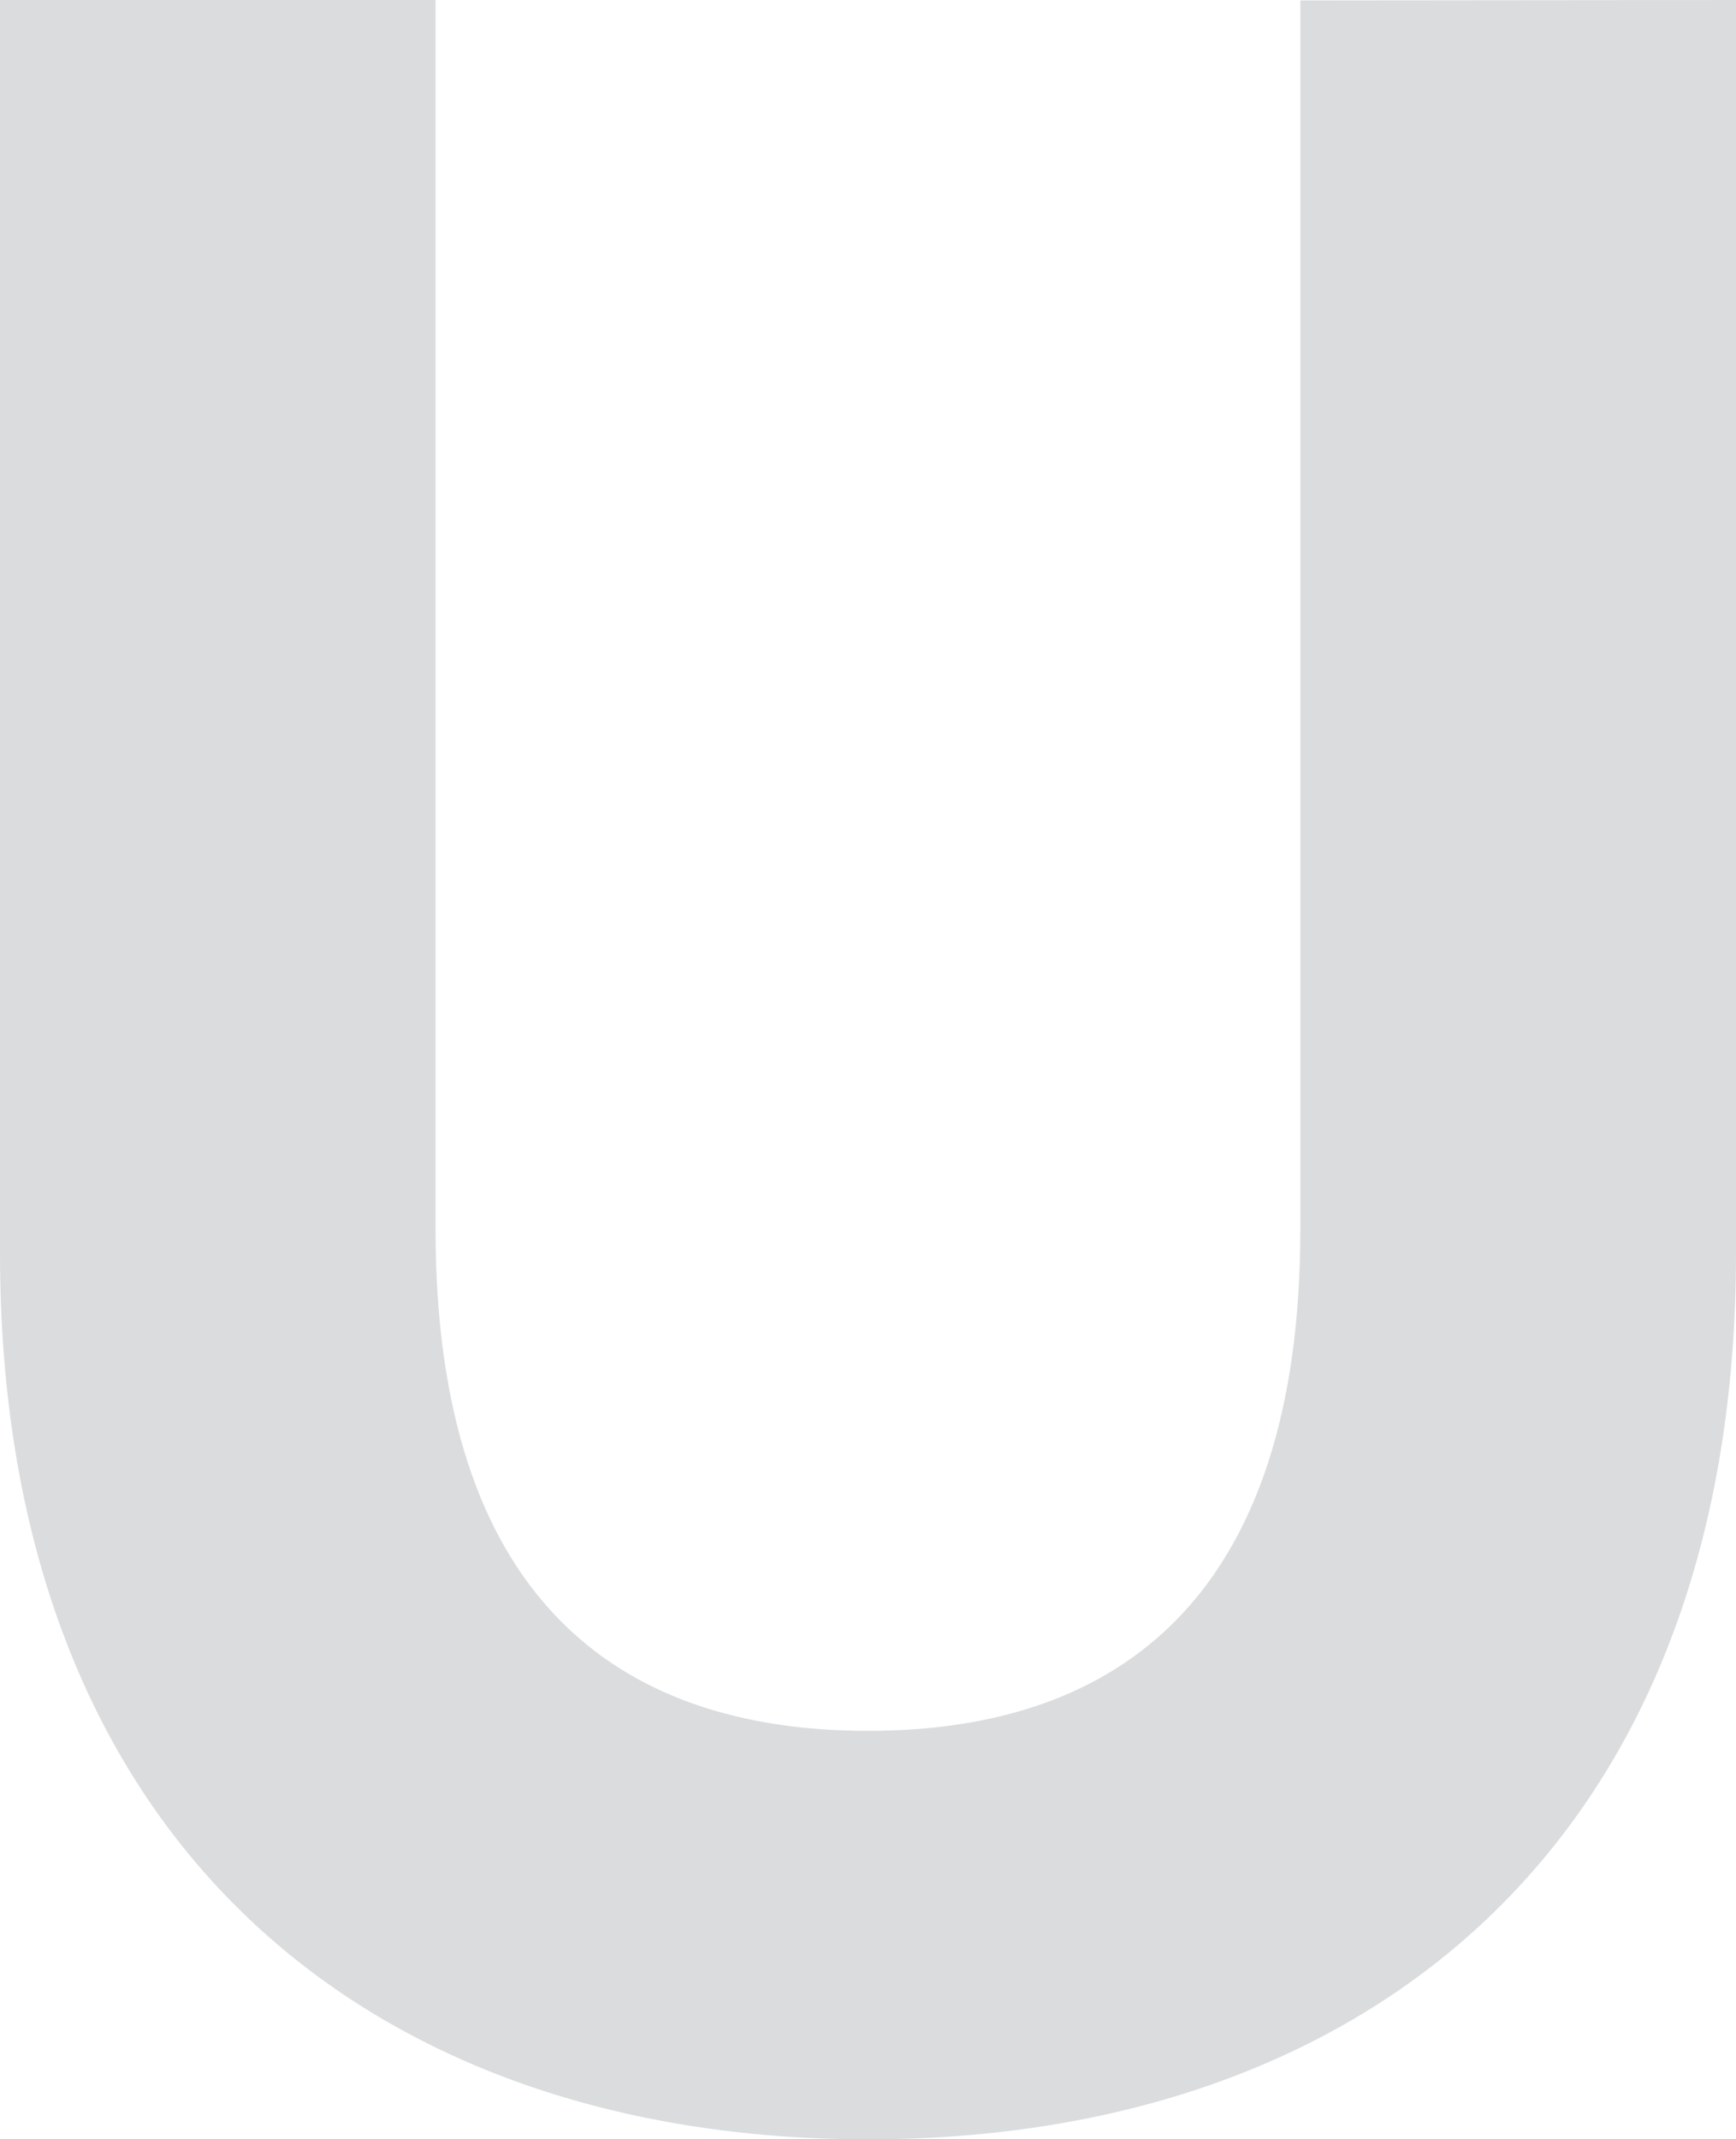 <svg xmlns="http://www.w3.org/2000/svg" width="32.369" height="39.872" viewBox="0 0 32.369 39.872">
    <path data-name="패스 24630" d="M220.723 305.092v23.353c0 11.031-6.945 16.519-16.184 16.519s-16.185-5.488-16.185-16.519v-23.353h8.121V328c0 6.832 3.359 9.351 8.064 9.351s8.061-2.522 8.061-9.351v-22.9z" transform="translate(-188.354 -305.092)" style="fill:#dadcde"/>
</svg>
